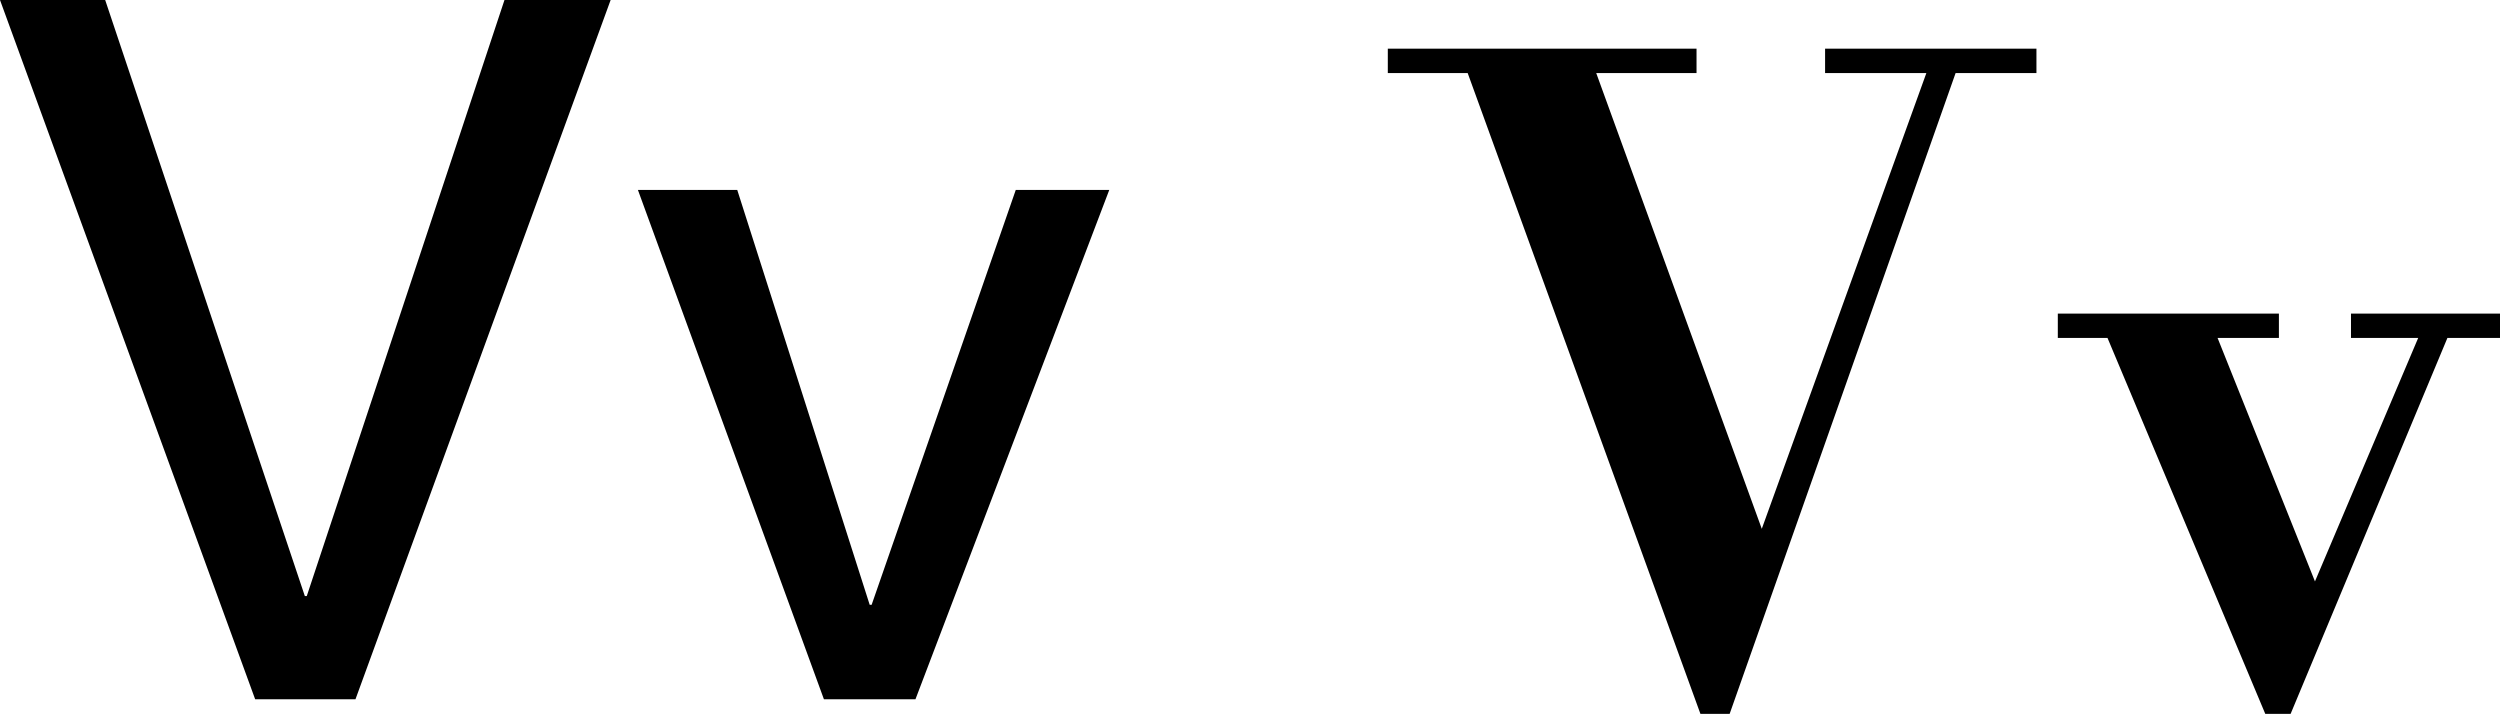 <?xml version="1.0" encoding="utf-8"?>
<!-- Generator: Adobe Illustrator 12.0.0, SVG Export Plug-In . SVG Version: 6.00 Build 51448)  -->
<!DOCTYPE svg PUBLIC "-//W3C//DTD SVG 1.1//EN" "http://www.w3.org/Graphics/SVG/1.1/DTD/svg11.dtd">
<svg  version="1.1" id="Layer_1" xmlns="http://www.w3.org/2000/svg" xmlns:xlink="http://www.w3.org/1999/xlink" width="128.35" height="36.65"
	 viewBox="0 0 128.35 36.65" overflow="visible" enable-background="new 0 0 128.35 36.65" xml:space="preserve">
<g>
	<path d="M25.9,0h5.45l-13.1,35.9H13.1L0,0h5.4l10.25,30.601h0.1L25.9,0z"/>
	<path d="M52.15,9.75h4.8L47,35.9h-4.7L32.75,9.75h5.1l6.8,21.3h0.1L52.15,9.75z"/>
	<path d="M88.8,36.65h-1.5L75.35,3.75h-4.1V2.5H87.1v1.25h-5.15l8.5,23.4l8.45-23.4h-5.2V2.5h10.851v1.25h-4.15L88.8,36.65z"/>
	<path d="M116.999,16.1v1.25h-3.149l5,12.5l5.3-12.5h-3.45V16.1h7.65v1.25h-2.7l-8.05,19.3h-1.301l-8.1-19.3h-2.551V16.1H116.999z"
		/>
</g>
</svg>
